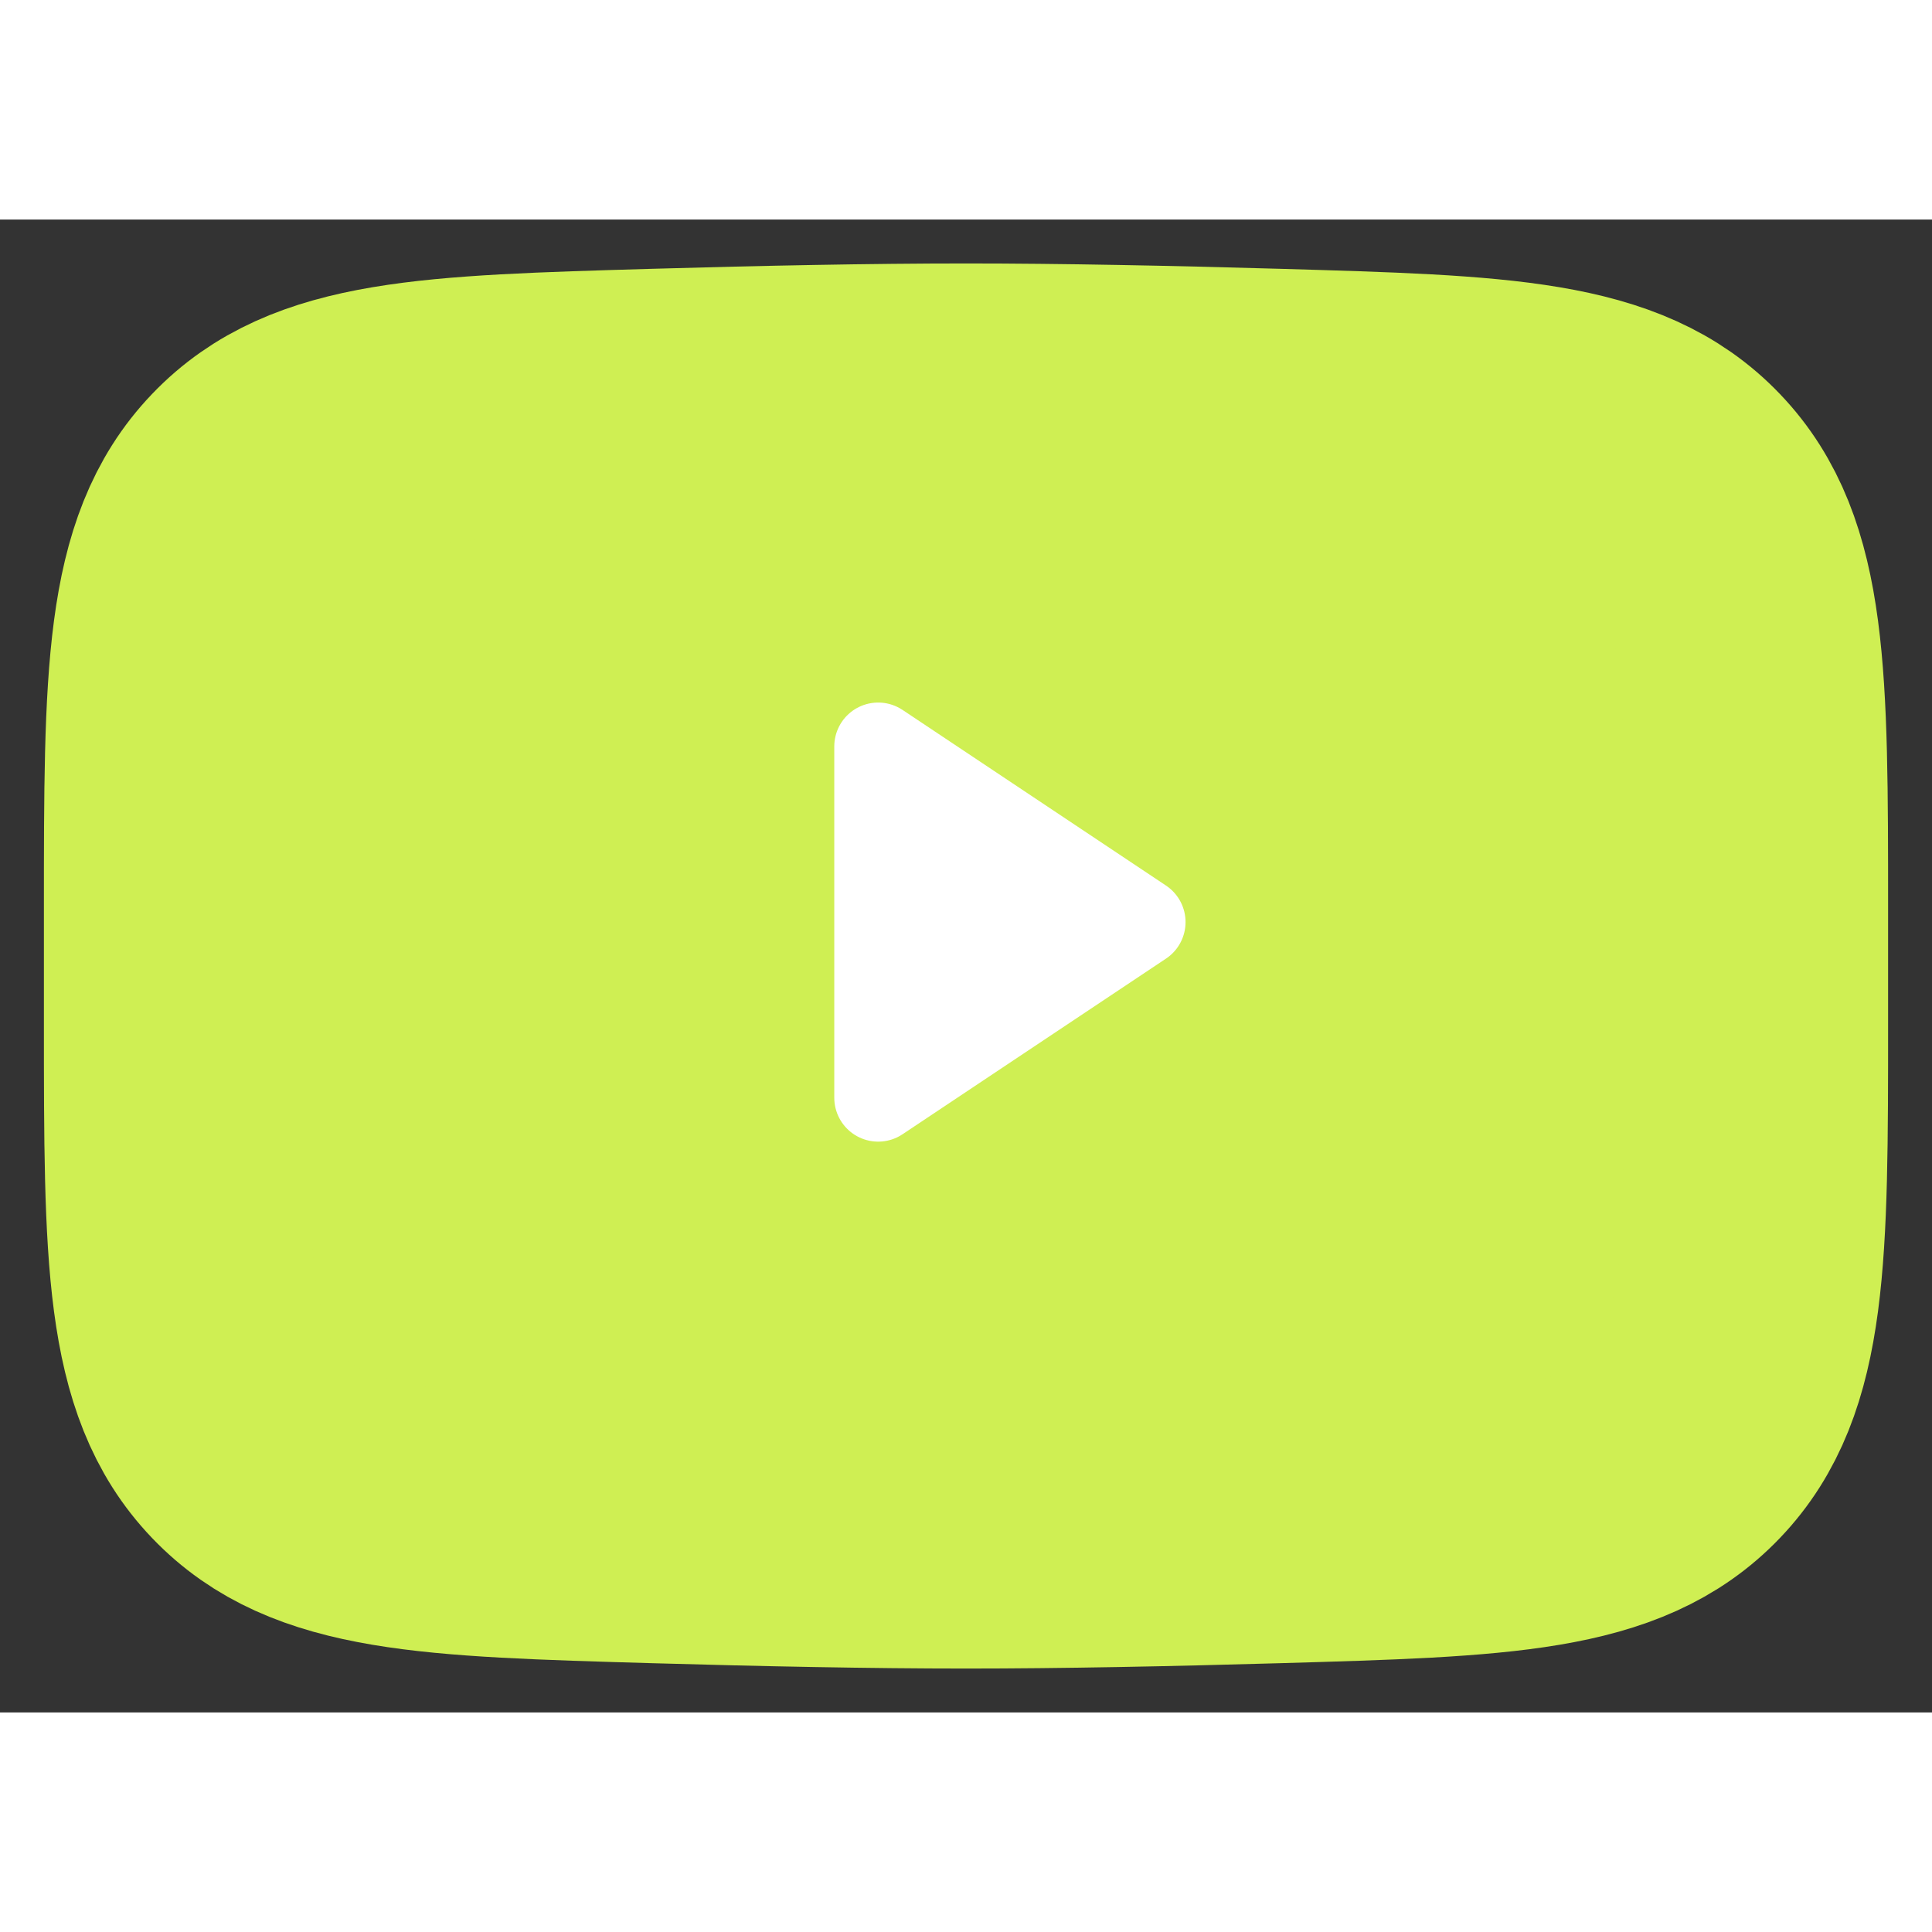 <svg width="19" height="19" viewBox="0 0 22 17" fill="none" xmlns="http://www.w3.org/2000/svg">
<rect x="0" y="0" width="22" height="17" fill="#333333" stroke="none"/>
<path d="M2 9.148V7.852C2 5.202 2 3.876 2.815 3.024C3.63 2.171 4.913 2.134 7.479 2.06C8.695 2.025 9.937 2 11 2C12.063 2 13.305 2.025 14.521 2.06C17.087 2.134 18.37 2.171 19.185 3.024C20 3.876 20 5.202 20 7.852V9.148C20 11.798 20 13.124 19.185 13.976C18.37 14.829 17.087 14.866 14.521 14.94C13.305 14.975 12.063 15 11 15C9.937 15 8.695 14.975 7.479 14.94C4.913 14.866 3.63 14.829 2.815 13.976C2 13.124 2 11.798 2 9.148Z" fill="#CFEF53" stroke="#CFEF53" stroke-width="3"/>
<path d="M13 8L10 10V6L13 8Z" fill="white" stroke="white" stroke-linecap="round" stroke-linejoin="round"/>
</svg>
